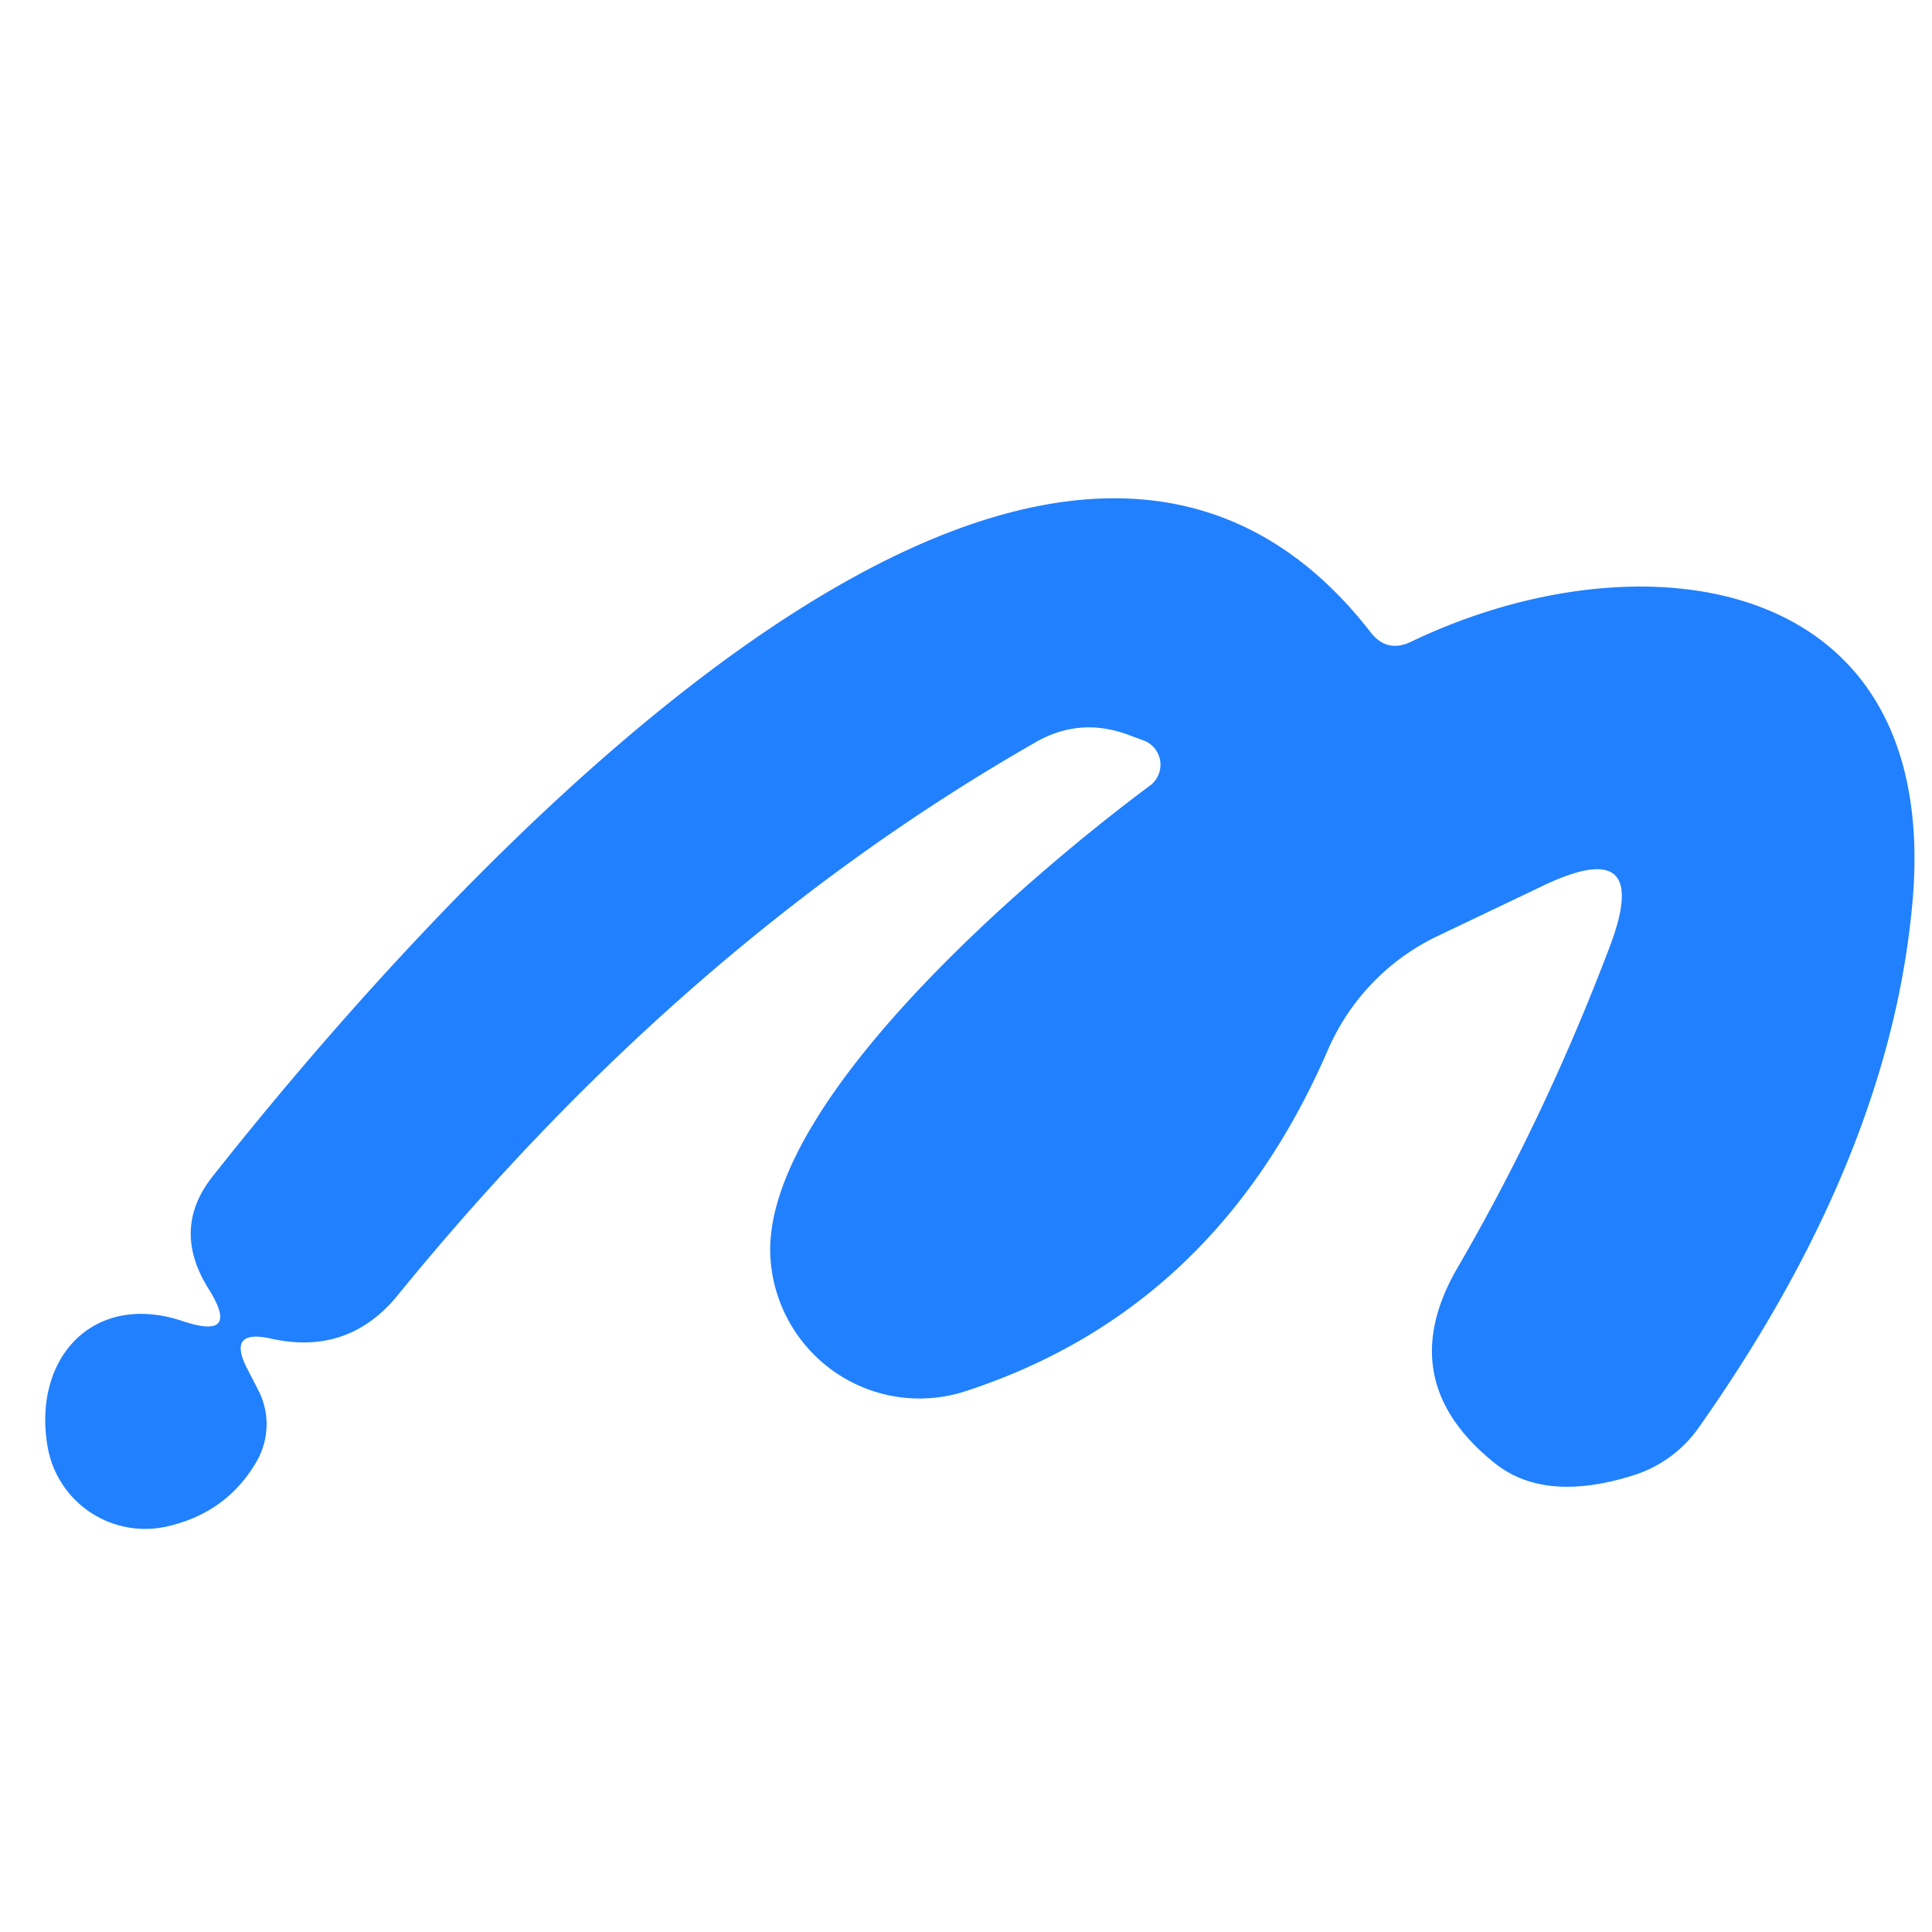 <?xml version="1.0" encoding="UTF-8" standalone="no"?>
<!DOCTYPE svg PUBLIC "-//W3C//DTD SVG 1.1//EN" "http://www.w3.org/Graphics/SVG/1.1/DTD/svg11.dtd">
<svg xmlns="http://www.w3.org/2000/svg" version="1.1" viewBox="0.00 0.00 32.00 32.00">
<path fill="#2180fe" d="
  M 3.45 21.34
  Q 2.84 20.36 3.51 19.50
  C 7.19 14.84 17.27 3.48 22.70 10.47
  Q 22.97 10.82 23.37 10.63
  C 27.16 8.81 32.14 9.45 31.68 14.90
  Q 31.32 19.13 28.14 23.64
  A 2.08 2.07 8.8 0 1 27.04 24.44
  Q 25.57 24.90 24.74 24.22
  Q 23.06 22.86 24.14 21.00
  Q 25.60 18.49 26.67 15.66
  Q 27.36 13.82 25.58 14.66
  L 23.82 15.50
  A 3.75 3.71 89.3 0 0 21.99 17.40
  Q 20.13 21.69 16.00 23.04
  A 2.48 2.47 79.4 0 1 12.76 20.82
  C 12.62 18.26 17.07 14.48 19.05 13.01
  A 0.43 0.43 0.0 0 0 18.93 12.26
  L 18.63 12.15
  Q 17.86 11.89 17.16 12.29
  Q 11.35 15.61 6.59 21.45
  Q 5.77 22.46 4.48 22.17
  Q 3.75 22.01 4.10 22.68
  L 4.28 23.03
  A 1.24 1.22 -44.5 0 1 4.26 24.19
  Q 3.77 25.05 2.78 25.28
  A 1.64 1.64 0.0 0 1 0.79 23.97
  C 0.53 22.49 1.55 21.39 3.02 21.88
  Q 4.00 22.21 3.45 21.34
  Z"
/>
</svg>
